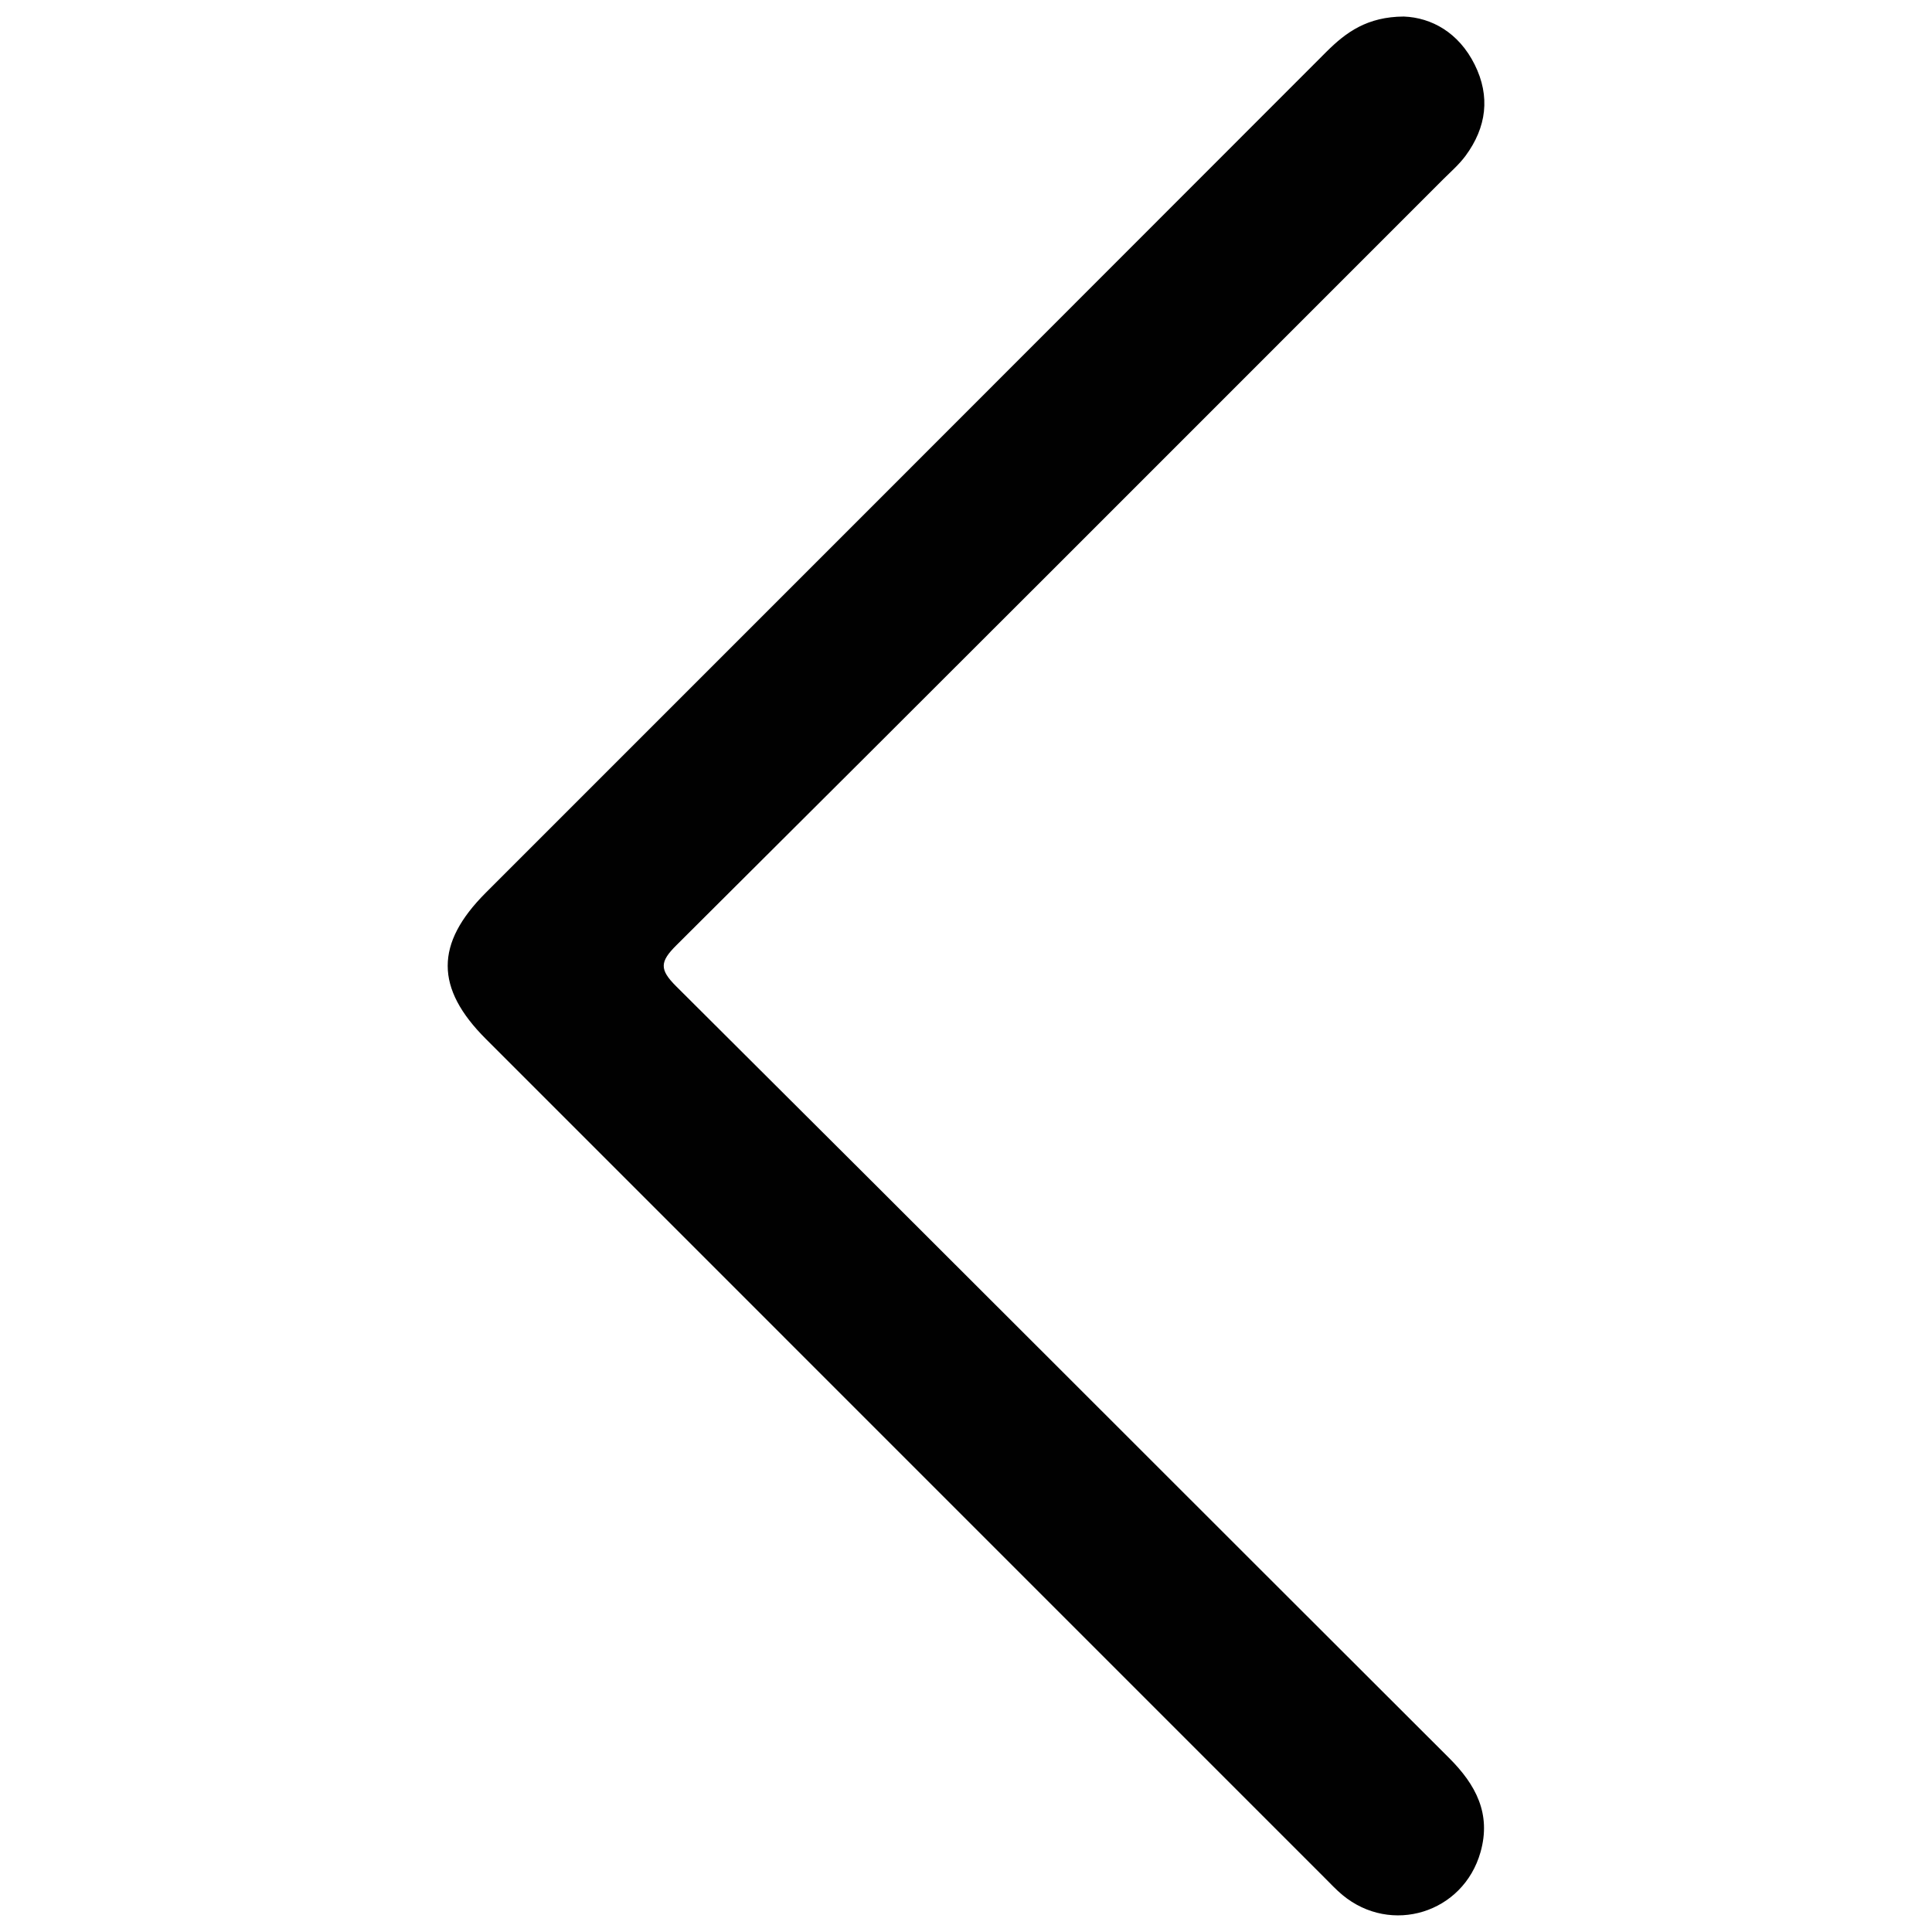 <?xml version="1.0" encoding="utf-8"?>
<!-- Generator: Adobe Illustrator 17.0.0, SVG Export Plug-In . SVG Version: 6.00 Build 0)  -->
<!DOCTYPE svg PUBLIC "-//W3C//DTD SVG 1.1//EN" "http://www.w3.org/Graphics/SVG/1.1/DTD/svg11.dtd">
<svg version="1.1" id="Layer_1" xmlns="http://www.w3.org/2000/svg" xmlns:xlink="http://www.w3.org/1999/xlink" x="0px" y="0px"
	 width="25px" height="25px" viewBox="0 0 25 25" enable-background="new 0 0 25 25" xml:space="preserve">
<path fill="#010101" d="M18.165,0.214c0.36,0.014,0.711,0.208,0.917,0.621c0.206,0.414,0.153,0.813-0.117,1.18
	c-0.082,0.111-0.189,0.205-0.288,0.303c-3.306,3.307-6.611,6.616-9.925,9.914c-0.214,0.213-0.221,0.313-0.002,0.531
	c3.339,3.323,6.667,6.658,10.002,9.986c0.346,0.345,0.546,0.722,0.406,1.217c-0.223,0.789-1.157,1.078-1.788,0.554
	c-0.08-0.067-0.152-0.144-0.226-0.218c-3.619-3.619-7.238-7.238-10.857-10.858c-0.658-0.658-0.658-1.234-0.002-1.891
	c3.627-3.628,7.255-7.254,10.88-10.884C17.42,0.415,17.693,0.217,18.165,0.214z"/>
</svg>
